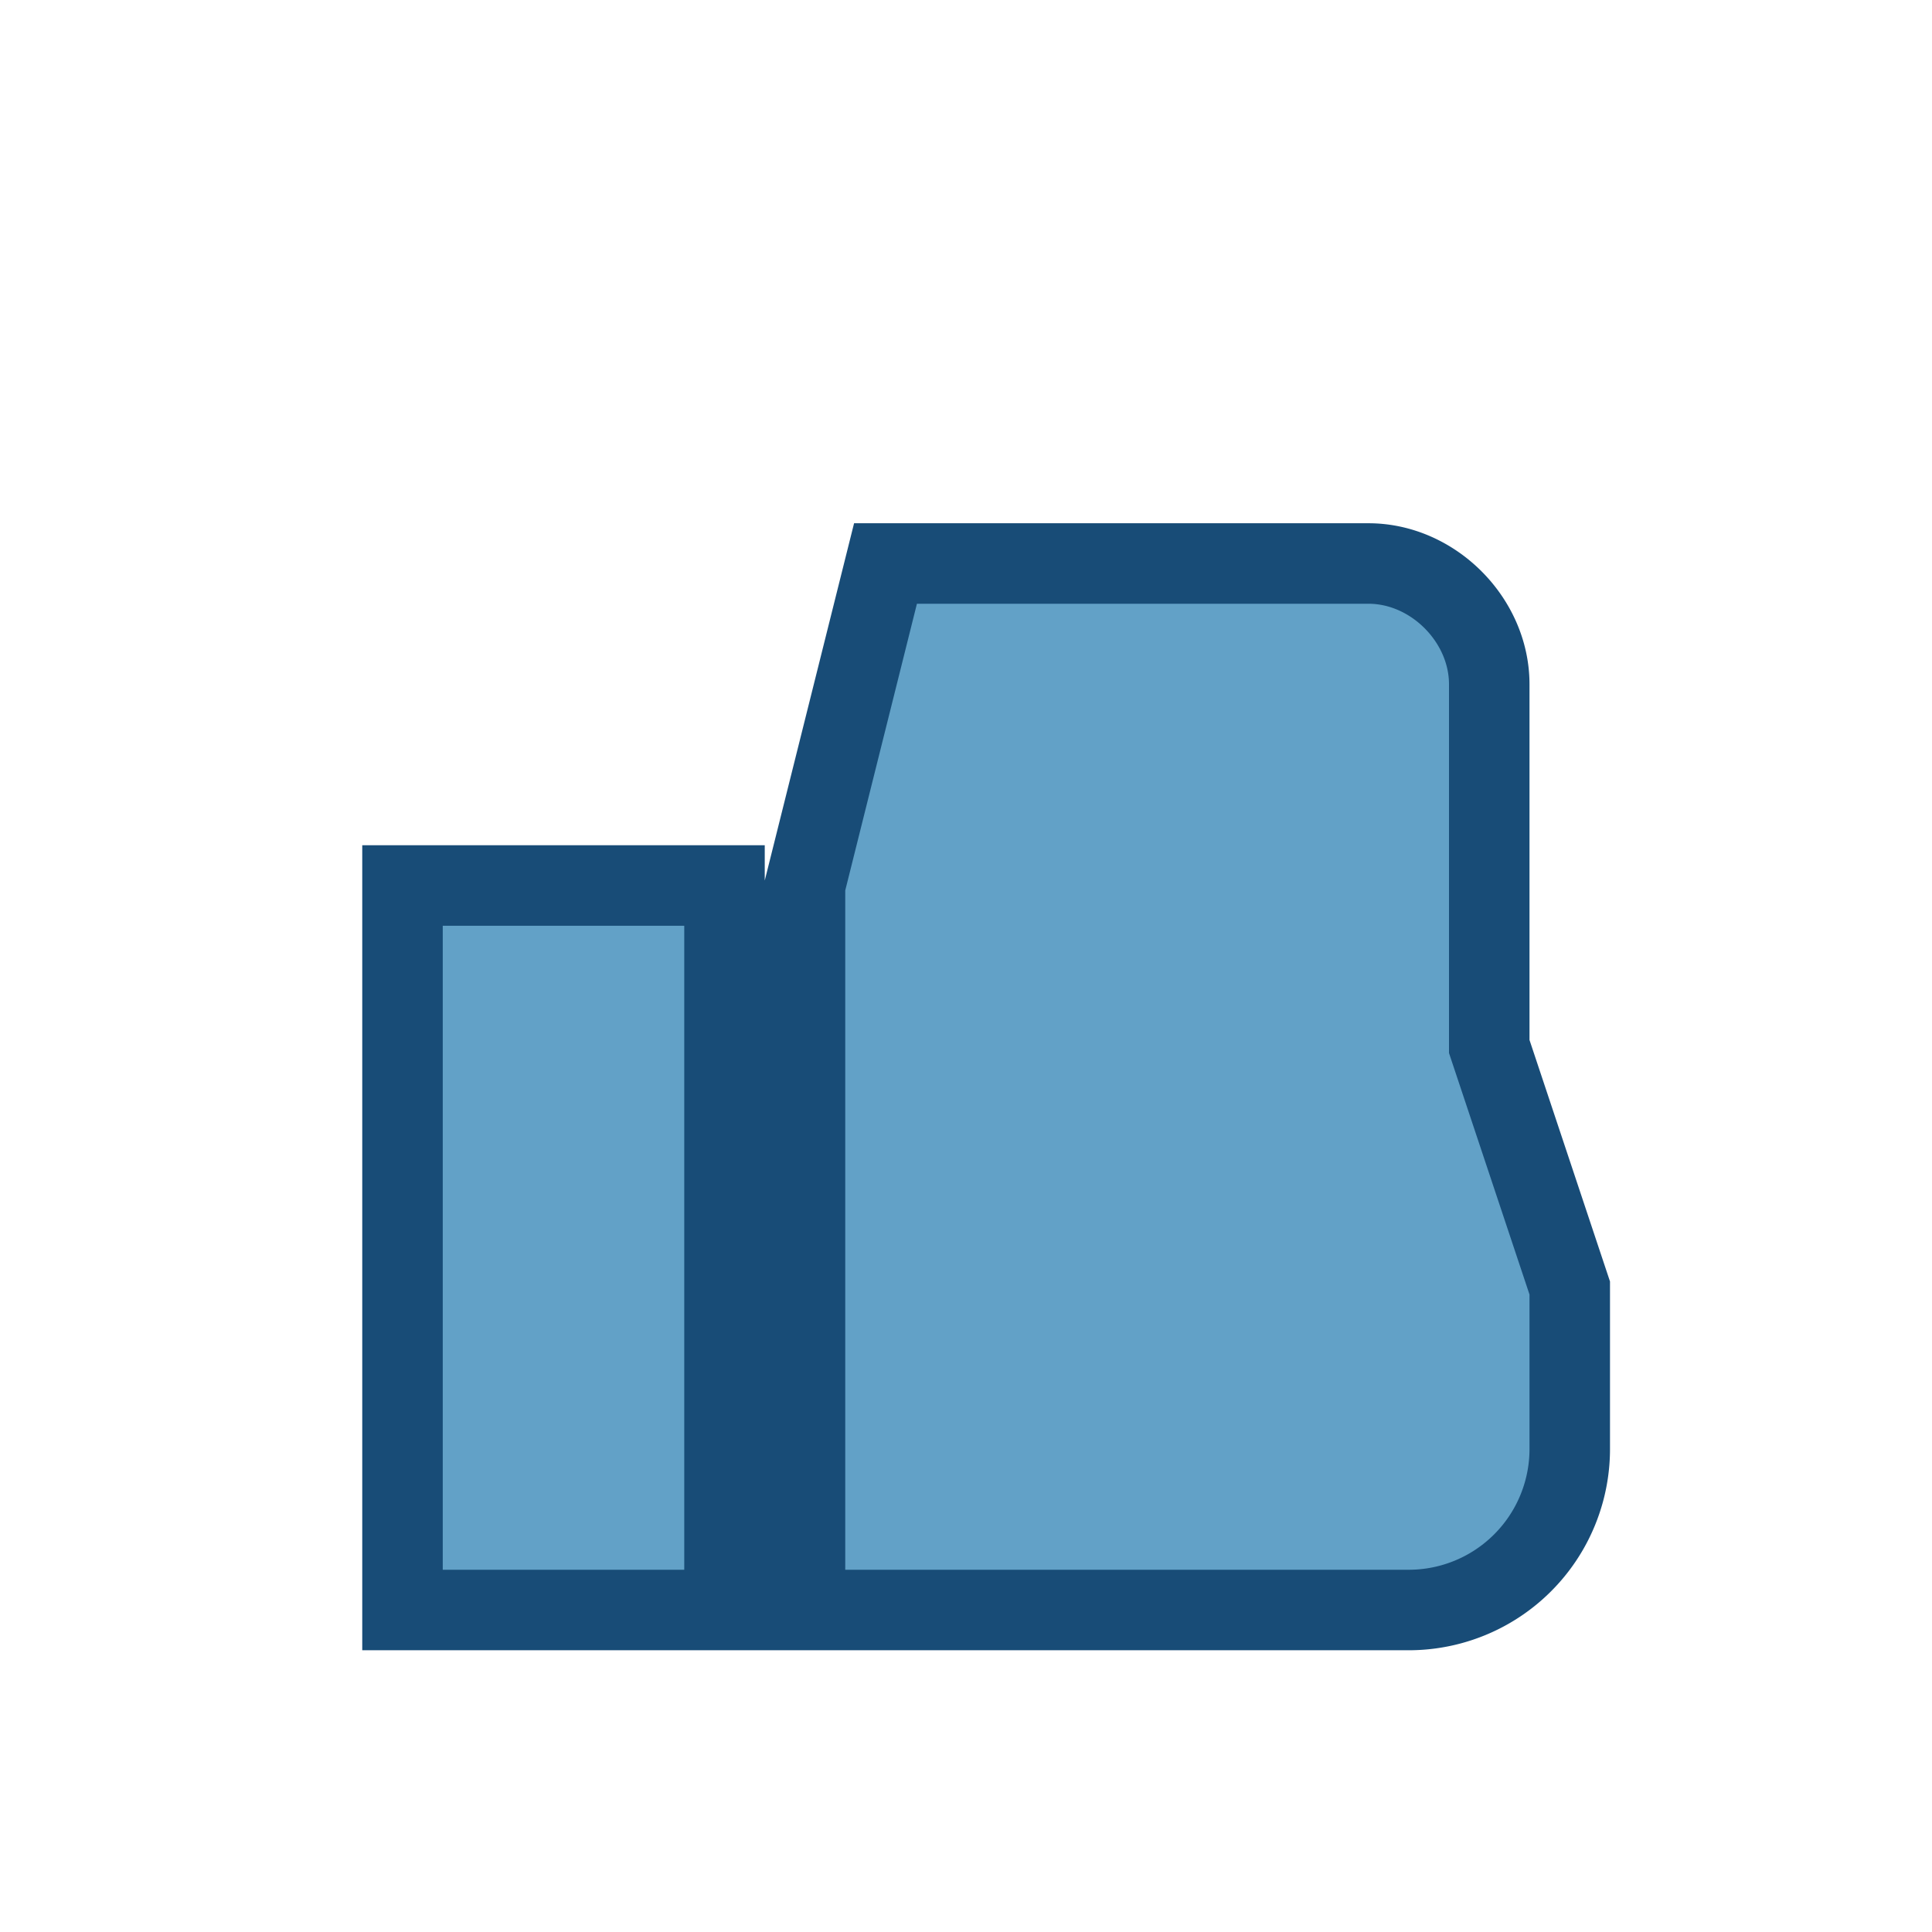 <?xml version="1.0" encoding="UTF-8"?>
<svg xmlns="http://www.w3.org/2000/svg" width="24" height="24" viewBox="0 0 24 24"><path d="M5 11v9h4v-9H5zm5 0v9h7.5a2 2 0 0 0 2-2v-2l-1-3V8.5c0-.8-.7-1.5-1.5-1.5h-6z" fill="#62A1C7" stroke="#184C77" stroke-width="1"/></svg>